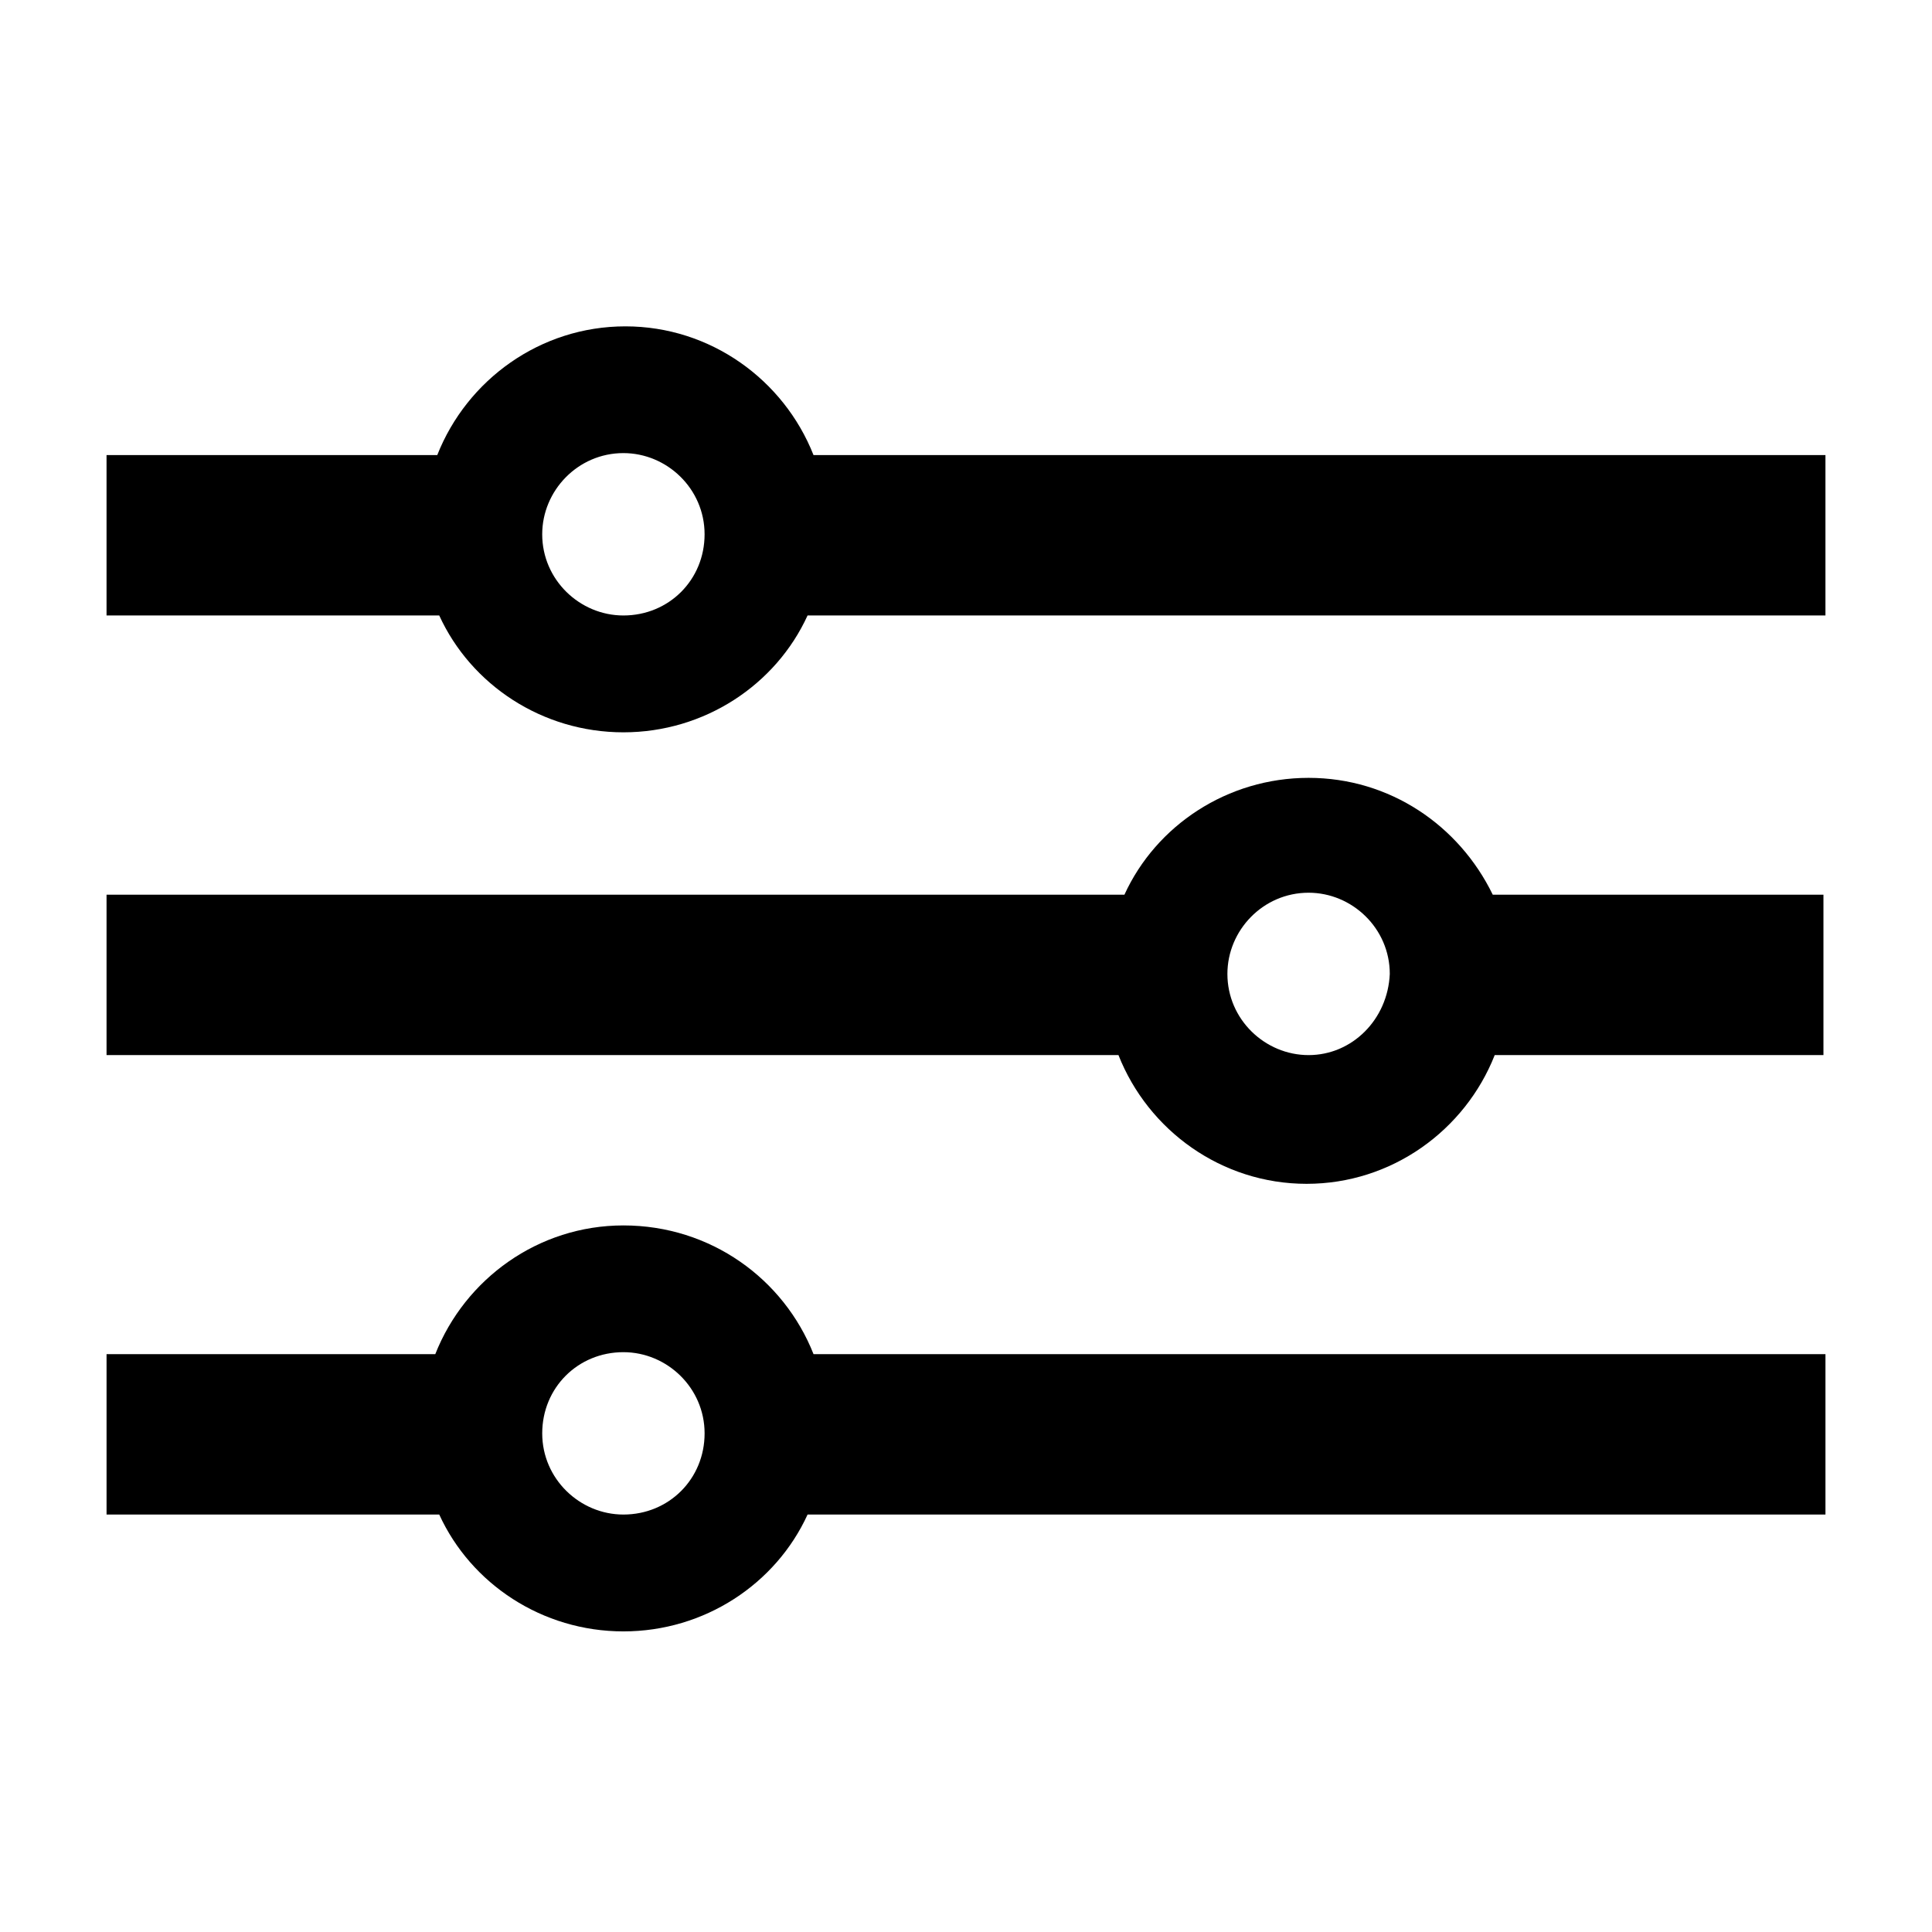 <?xml version="1.0" encoding="UTF-8"?>
<!-- Uploaded to: ICON Repo, www.svgrepo.com, Generator: ICON Repo Mixer Tools -->
<svg fill="#000000" width="800px" height="800px" version="1.1" viewBox="144 144 512 512" xmlns="http://www.w3.org/2000/svg">
 <g>
  <path d="m490.79 350.14c-21.516 0-40.41 12.594-48.805 30.965h-269.75v42.508h268.17c7.871 19.941 27.289 34.113 49.855 34.113 22.566 0 41.984-14.168 49.855-34.113h87.117v-42.508h-87.637c-8.922-18.367-27.293-30.965-48.809-30.965zm0 73.473c-11.547 0-21.516-9.445-21.516-21.516 0-11.547 9.445-21.516 21.516-21.516 11.547 0 21.516 9.445 21.516 21.516-0.523 12.07-9.969 21.516-21.516 21.516z"/>
  <path d="m359.59 264.6c-7.871-19.941-27.289-34.113-49.855-34.113s-41.984 14.168-49.855 34.113h-87.645v42.508h88.168c8.398 18.367 27.289 30.965 48.805 30.965s40.41-12.594 48.805-30.965h269.75v-42.508zm-50.383 42.508c-11.547 0-21.516-9.445-21.516-21.516 0-11.547 9.445-21.516 21.516-21.516 11.547 0 21.516 9.445 21.516 21.516 0.004 12.07-9.445 21.516-21.516 21.516z"/>
  <path d="m309.21 468.75c-22.566 0-41.984 14.168-49.855 34.113h-87.117v42.508h88.168c8.398 18.367 27.289 30.965 48.805 30.965s40.41-12.594 48.805-30.965h269.75v-42.508h-268.17c-7.875-19.941-27.289-34.113-50.383-34.113zm0 76.621c-11.547 0-21.516-9.445-21.516-21.516 0-12.07 9.445-21.516 21.516-21.516 11.547 0 21.516 9.445 21.516 21.516 0.004 12.07-9.445 21.516-21.516 21.516z"/>
 </g>
</svg>